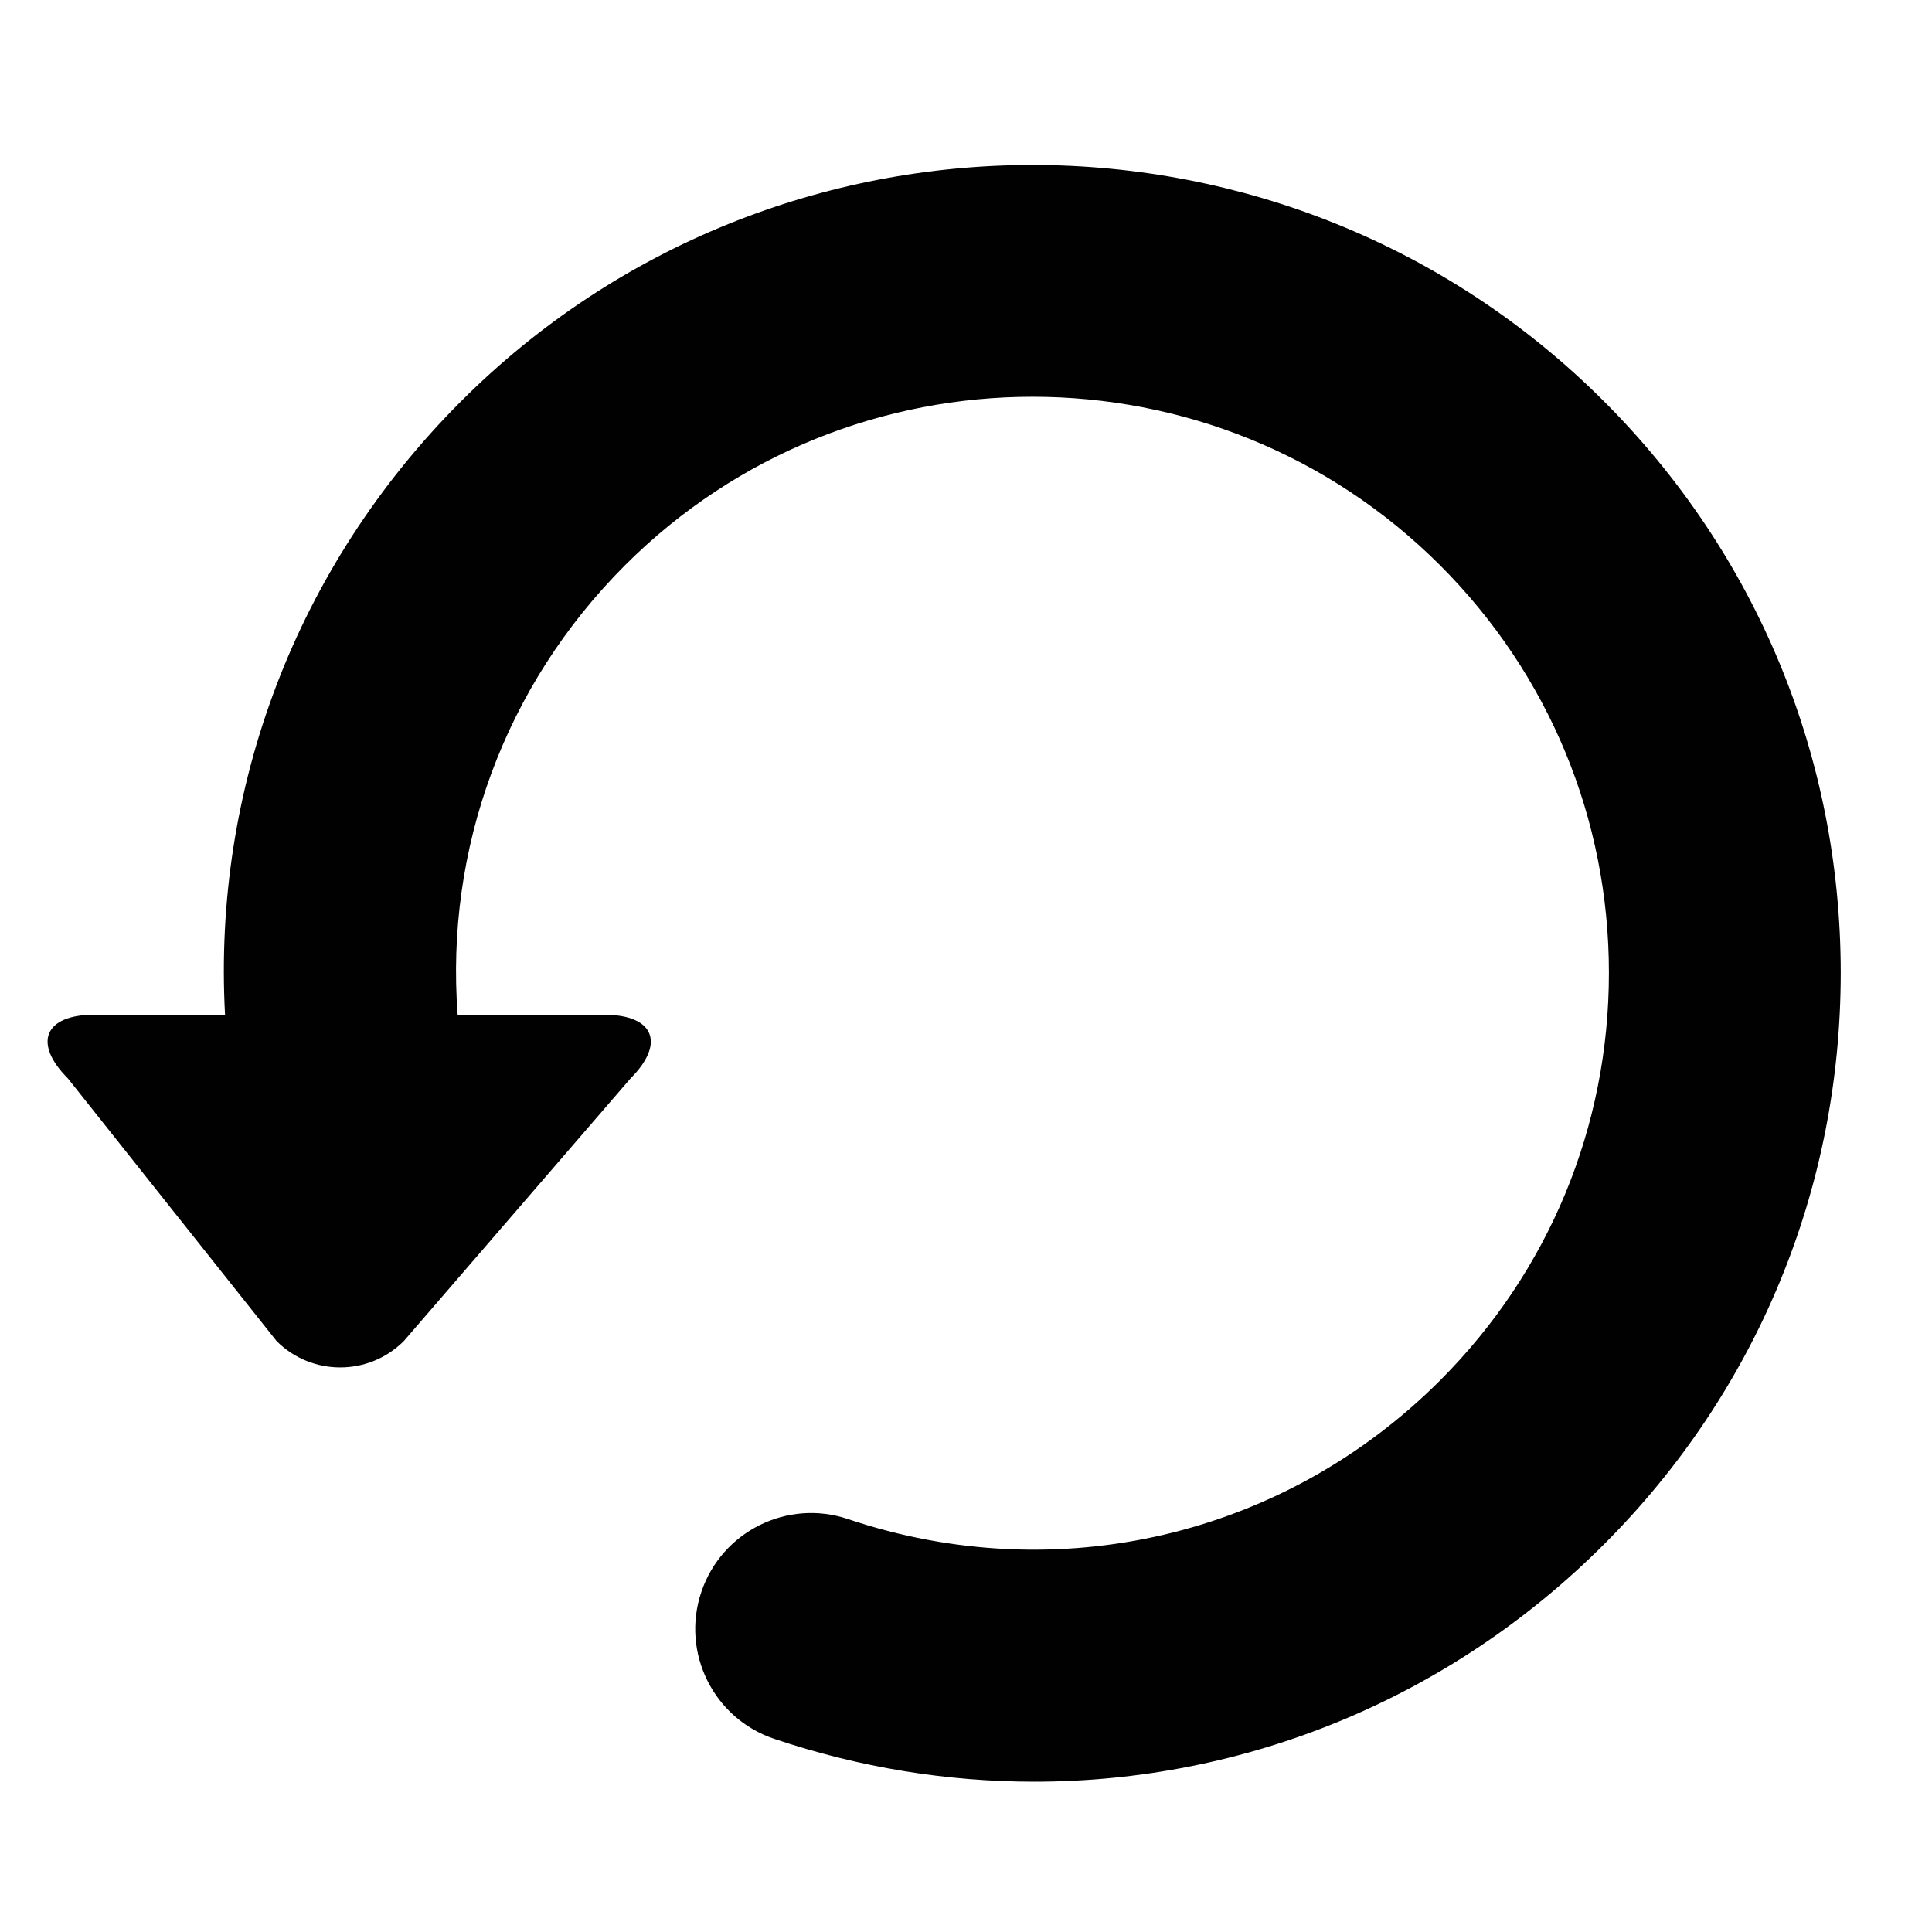 <?xml version="1.0" encoding="iso-8859-1"?>
<!-- Generator: Adobe Illustrator 17.1.0, SVG Export Plug-In . SVG Version: 6.00 Build 0)  -->
<!DOCTYPE svg PUBLIC "-//W3C//DTD SVG 1.1//EN" "http://www.w3.org/Graphics/SVG/1.1/DTD/svg11.dtd">
<svg version="1.1" id="Capa_1" xmlns="http://www.w3.org/2000/svg" xmlns:xlink="http://www.w3.org/1999/xlink" x="0px" y="0px"
	 viewBox="0 0 100 100" style="enable-background:new 0 0 100 100;" xml:space="preserve">
<g>
	<path style="fill:#000100;" d="M14.318,69.415c1.817,1.817,4.764,1.817,6.582,0l11.74-13.601c1.817-1.817,1.207-3.291-1.363-3.291
		h-7.589c-0.642-8.536,2.4-17.003,8.66-23.263c11.633-11.632,30.559-11.632,42.191,0c5.635,5.635,8.738,13.126,8.738,21.095
		s-3.104,15.46-8.738,21.095c-8.071,8.071-19.807,10.822-30.639,7.179c-3.138-1.06-6.543,0.632-7.6,3.773
		c-1.057,3.141,0.632,6.543,3.773,7.6c4.432,1.492,8.971,2.218,13.462,2.218c10.886,0,21.477-4.274,29.487-12.285
		c7.902-7.901,12.254-18.406,12.254-29.581s-4.352-21.679-12.254-29.581c-16.311-16.311-42.85-16.311-59.16,0
		c-8.566,8.566-12.849,20.077-12.214,31.749H4.872c-2.57,0-3.18,1.473-1.363,3.291L14.318,69.415z"/>
</g>
</svg>

